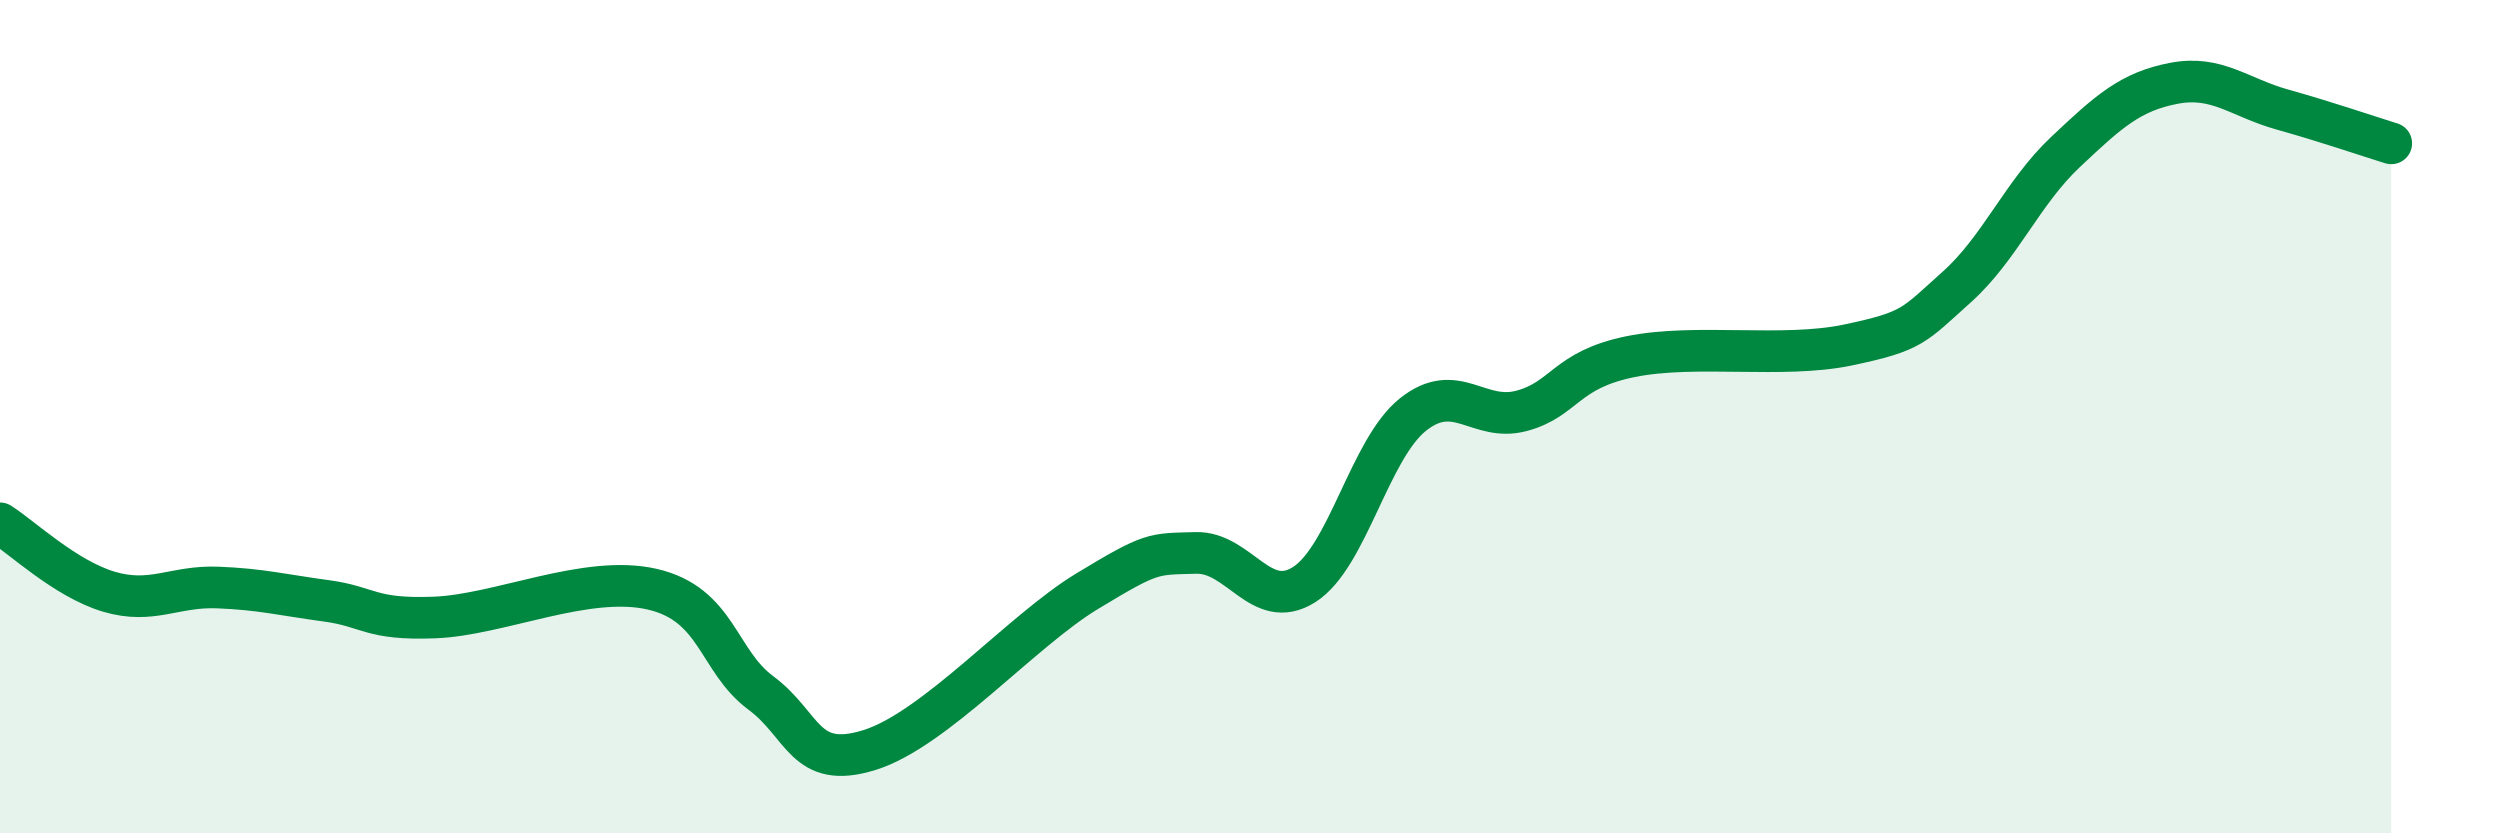 
    <svg width="60" height="20" viewBox="0 0 60 20" xmlns="http://www.w3.org/2000/svg">
      <path
        d="M 0,12.56 C 0.52,12.89 1.57,13.89 2.61,14.2 C 3.65,14.51 4.18,14.06 5.22,14.1 C 6.26,14.14 6.79,14.28 7.83,14.42 C 8.87,14.56 8.87,14.88 10.43,14.82 C 11.99,14.76 14.08,13.78 15.65,14.14 C 17.22,14.5 17.22,15.86 18.26,16.63 C 19.3,17.4 19.3,18.49 20.87,18 C 22.44,17.51 24.52,15.14 26.09,14.19 C 27.66,13.24 27.66,13.3 28.7,13.27 C 29.74,13.24 30.26,14.69 31.3,14.03 C 32.34,13.37 32.87,10.78 33.91,9.95 C 34.95,9.12 35.48,10.14 36.52,9.86 C 37.56,9.58 37.56,8.88 39.13,8.56 C 40.7,8.24 42.78,8.61 44.35,8.28 C 45.92,7.95 45.92,7.82 46.96,6.89 C 48,5.96 48.53,4.63 49.57,3.65 C 50.61,2.67 51.13,2.2 52.17,2 C 53.21,1.8 53.74,2.34 54.78,2.63 C 55.82,2.92 56.87,3.28 57.39,3.44L57.39 20L0 20Z"
        fill="#008740"
        opacity="0.1"
        stroke-linecap="round"
        stroke-linejoin="round"
      />
      <path
        d="M 0,12.56 C 0.52,12.89 1.57,13.89 2.61,14.2 C 3.65,14.51 4.18,14.06 5.22,14.1 C 6.26,14.14 6.79,14.28 7.83,14.42 C 8.87,14.56 8.87,14.88 10.43,14.82 C 11.99,14.76 14.08,13.78 15.65,14.14 C 17.22,14.5 17.22,15.86 18.26,16.63 C 19.3,17.4 19.3,18.49 20.87,18 C 22.44,17.51 24.52,15.14 26.09,14.19 C 27.66,13.24 27.66,13.3 28.7,13.27 C 29.74,13.24 30.26,14.69 31.3,14.03 C 32.34,13.37 32.87,10.78 33.91,9.95 C 34.95,9.12 35.48,10.14 36.52,9.86 C 37.56,9.58 37.56,8.88 39.13,8.56 C 40.7,8.24 42.78,8.61 44.35,8.28 C 45.92,7.95 45.92,7.82 46.96,6.89 C 48,5.96 48.53,4.63 49.57,3.65 C 50.61,2.67 51.13,2.2 52.17,2 C 53.21,1.8 53.74,2.34 54.78,2.63 C 55.82,2.92 56.87,3.28 57.39,3.44"
        stroke="#008740"
        stroke-width="1"
        fill="none"
        stroke-linecap="round"
        stroke-linejoin="round"
      />
    </svg>
  